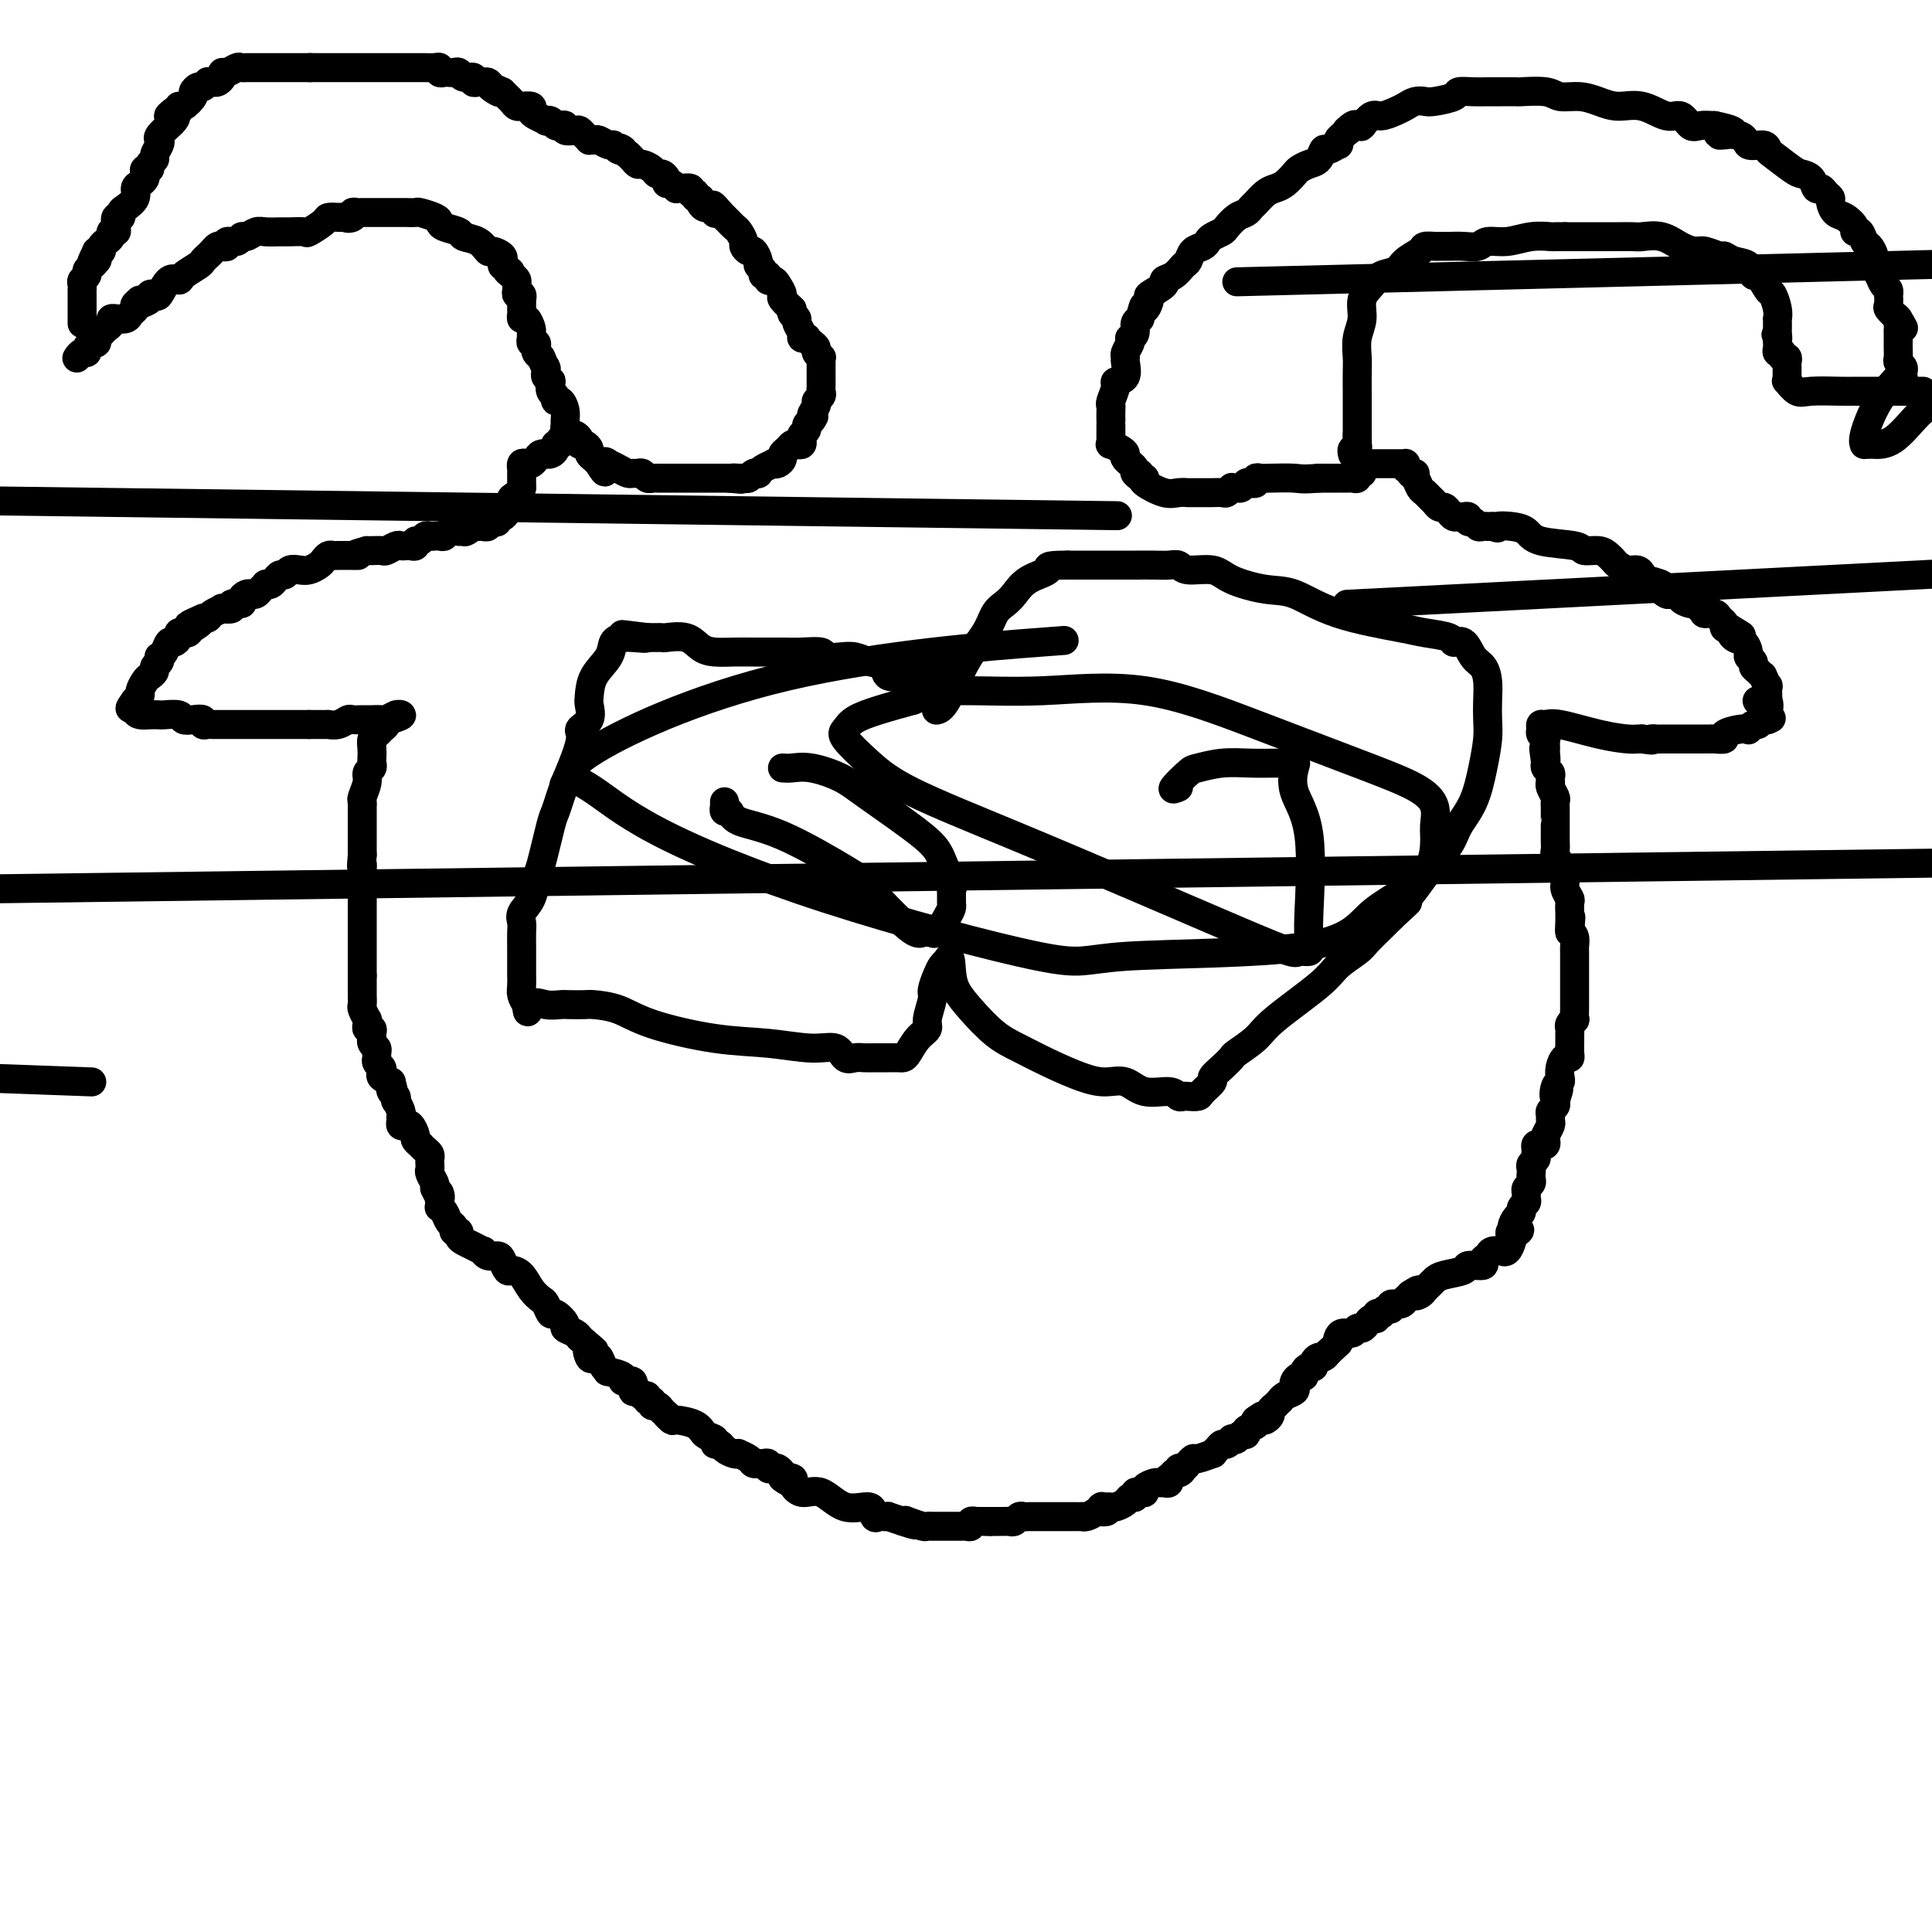 <svg viewBox='0 0 400 400' version='1.1' xmlns='http://www.w3.org/2000/svg' xmlns:xlink='http://www.w3.org/1999/xlink'><g fill='none' stroke='#000000' stroke-width='6' stroke-linecap='round' stroke-linejoin='round'><path d='M116,91c0.119,0.445 0.238,0.890 0,1c-0.238,0.110 -0.834,-0.114 -1,0c-0.166,0.114 0.096,0.566 0,1c-0.096,0.434 -0.551,0.851 -1,1c-0.449,0.149 -0.894,0.029 -1,0c-0.106,-0.029 0.127,0.031 0,0c-0.127,-0.031 -0.612,-0.153 -1,0c-0.388,0.153 -0.678,0.581 -1,1c-0.322,0.419 -0.675,0.829 -1,1c-0.325,0.171 -0.623,0.101 -1,0c-0.377,-0.101 -0.833,-0.234 -1,0c-0.167,0.234 -0.045,0.836 0,1c0.045,0.164 0.012,-0.111 0,0c-0.012,0.111 -0.003,0.607 0,1c0.003,0.393 0.001,0.683 0,1c-0.001,0.317 -0.000,0.662 0,1c0.000,0.338 0.000,0.669 0,1'/><path d='M108,101c-0.454,1.183 -1.589,1.640 -2,2c-0.411,0.360 -0.099,0.622 0,1c0.099,0.378 -0.016,0.871 0,1c0.016,0.129 0.163,-0.105 0,0c-0.163,0.105 -0.635,0.550 -1,1c-0.365,0.450 -0.624,0.904 -1,1c-0.376,0.096 -0.870,-0.167 -1,0c-0.130,0.167 0.105,0.763 0,1c-0.105,0.237 -0.549,0.116 -1,0c-0.451,-0.116 -0.908,-0.227 -1,0c-0.092,0.227 0.183,0.793 0,1c-0.183,0.207 -0.822,0.055 -1,0c-0.178,-0.055 0.106,-0.015 0,0c-0.106,0.015 -0.602,0.004 -1,0c-0.398,-0.004 -0.699,-0.002 -1,0'/><path d='M98,109c-1.932,1.465 -1.760,1.128 -2,1c-0.240,-0.128 -0.890,-0.048 -1,0c-0.110,0.048 0.321,0.065 0,0c-0.321,-0.065 -1.396,-0.213 -2,0c-0.604,0.213 -0.739,0.788 -1,1c-0.261,0.212 -0.647,0.061 -1,0c-0.353,-0.061 -0.673,-0.031 -1,0c-0.327,0.031 -0.661,0.065 -1,0c-0.339,-0.065 -0.682,-0.228 -1,0c-0.318,0.228 -0.610,0.846 -1,1c-0.390,0.154 -0.878,-0.154 -1,0c-0.122,0.154 0.123,0.772 0,1c-0.123,0.228 -0.614,0.065 -1,0c-0.386,-0.065 -0.666,-0.031 -1,0c-0.334,0.031 -0.723,0.061 -1,0c-0.277,-0.061 -0.442,-0.212 -1,0c-0.558,0.212 -1.511,0.789 -2,1c-0.489,0.211 -0.516,0.057 -1,0c-0.484,-0.057 -1.424,-0.016 -2,0c-0.576,0.016 -0.788,0.008 -1,0'/><path d='M76,114c-3.841,1.000 -2.444,0.999 -2,1c0.444,0.001 -0.066,0.003 -1,0c-0.934,-0.003 -2.291,-0.012 -3,0c-0.709,0.012 -0.770,0.045 -1,0c-0.230,-0.045 -0.628,-0.170 -1,0c-0.372,0.170 -0.719,0.633 -1,1c-0.281,0.367 -0.495,0.638 -1,1c-0.505,0.362 -1.301,0.814 -2,1c-0.699,0.186 -1.301,0.105 -2,0c-0.699,-0.105 -1.497,-0.235 -2,0c-0.503,0.235 -0.713,0.834 -1,1c-0.287,0.166 -0.650,-0.100 -1,0c-0.350,0.100 -0.685,0.565 -1,1c-0.315,0.435 -0.609,0.838 -1,1c-0.391,0.162 -0.878,0.082 -1,0c-0.122,-0.082 0.122,-0.166 0,0c-0.122,0.166 -0.612,0.583 -1,1c-0.388,0.417 -0.676,0.834 -1,1c-0.324,0.166 -0.683,0.082 -1,0c-0.317,-0.082 -0.590,-0.162 -1,0c-0.410,0.162 -0.955,0.565 -1,1c-0.045,0.435 0.410,0.900 0,1c-0.410,0.100 -1.686,-0.167 -2,0c-0.314,0.167 0.334,0.766 0,1c-0.334,0.234 -1.648,0.101 -2,0c-0.352,-0.101 0.259,-0.171 0,0c-0.259,0.171 -1.389,0.582 -2,1c-0.611,0.418 -0.703,0.843 -1,1c-0.297,0.157 -0.799,0.045 -1,0c-0.201,-0.045 -0.100,-0.022 0,0'/><path d='M42,128c-5.439,2.348 -2.036,1.217 -1,1c1.036,-0.217 -0.296,0.480 -1,1c-0.704,0.520 -0.780,0.861 -1,1c-0.220,0.139 -0.584,0.074 -1,0c-0.416,-0.074 -0.885,-0.157 -1,0c-0.115,0.157 0.123,0.554 0,1c-0.123,0.446 -0.608,0.942 -1,1c-0.392,0.058 -0.693,-0.321 -1,0c-0.307,0.321 -0.622,1.343 -1,2c-0.378,0.657 -0.818,0.949 -1,1c-0.182,0.051 -0.104,-0.141 0,0c0.104,0.141 0.235,0.614 0,1c-0.235,0.386 -0.838,0.685 -1,1c-0.162,0.315 0.115,0.648 0,1c-0.115,0.352 -0.623,0.725 -1,1c-0.377,0.275 -0.623,0.452 -1,1c-0.377,0.548 -0.885,1.466 -1,2c-0.115,0.534 0.161,0.682 0,1c-0.161,0.318 -0.760,0.805 -1,1c-0.240,0.195 -0.120,0.097 0,0'/><path d='M28,145c-2.156,2.812 -0.546,1.342 0,1c0.546,-0.342 0.028,0.445 0,1c-0.028,0.555 0.434,0.880 1,1c0.566,0.120 1.236,0.036 2,0c0.764,-0.036 1.622,-0.023 2,0c0.378,0.023 0.277,0.058 1,0c0.723,-0.058 2.270,-0.208 3,0c0.730,0.208 0.643,0.774 1,1c0.357,0.226 1.156,0.113 2,0c0.844,-0.113 1.732,-0.226 2,0c0.268,0.226 -0.083,0.793 0,1c0.083,0.207 0.600,0.056 1,0c0.400,-0.056 0.685,-0.015 1,0c0.315,0.015 0.662,0.004 1,0c0.338,-0.004 0.668,-0.001 1,0c0.332,0.001 0.667,0.000 1,0c0.333,-0.000 0.666,-0.000 1,0c0.334,0.000 0.671,0.000 1,0c0.329,-0.000 0.651,-0.000 1,0c0.349,0.000 0.726,0.000 1,0c0.274,-0.000 0.444,-0.000 1,0c0.556,0.000 1.497,0.000 2,0c0.503,-0.000 0.568,-0.000 1,0c0.432,0.000 1.233,0.000 2,0c0.767,-0.000 1.501,-0.000 2,0c0.499,0.000 0.763,0.000 1,0c0.237,-0.000 0.449,-0.000 1,0c0.551,0.000 1.443,0.000 2,0c0.557,-0.000 0.778,-0.000 1,0'/><path d='M64,150c3.372,0.000 1.301,0.001 1,0c-0.301,-0.001 1.166,-0.004 2,0c0.834,0.004 1.034,0.015 1,0c-0.034,-0.015 -0.304,-0.057 0,0c0.304,0.057 1.180,0.211 2,0c0.820,-0.211 1.583,-0.789 2,-1c0.417,-0.211 0.488,-0.057 1,0c0.512,0.057 1.465,0.015 2,0c0.535,-0.015 0.653,-0.003 1,0c0.347,0.003 0.922,-0.003 1,0c0.078,0.003 -0.343,0.015 0,0c0.343,-0.015 1.448,-0.056 2,0c0.552,0.056 0.550,0.211 1,0c0.450,-0.211 1.352,-0.788 2,-1c0.648,-0.212 1.042,-0.061 1,0c-0.042,0.061 -0.521,0.030 -1,0'/><path d='M82,148c2.606,-0.131 0.120,0.542 -1,1c-1.120,0.458 -0.875,0.703 -1,1c-0.125,0.297 -0.622,0.647 -1,1c-0.378,0.353 -0.637,0.710 -1,1c-0.363,0.290 -0.828,0.511 -1,1c-0.172,0.489 -0.050,1.244 0,2c0.050,0.756 0.029,1.514 0,2c-0.029,0.486 -0.064,0.701 0,1c0.064,0.299 0.227,0.682 0,1c-0.227,0.318 -0.846,0.573 -1,1c-0.154,0.427 0.155,1.028 0,2c-0.155,0.972 -0.774,2.316 -1,3c-0.226,0.684 -0.061,0.708 0,1c0.061,0.292 0.016,0.851 0,1c-0.016,0.149 -0.004,-0.114 0,0c0.004,0.114 0.001,0.604 0,1c-0.001,0.396 -0.000,0.698 0,1c0.000,0.302 0.000,0.606 0,1c-0.000,0.394 -0.000,0.879 0,1c0.000,0.121 0.000,-0.122 0,0c-0.000,0.122 -0.000,0.610 0,1c0.000,0.390 0.000,0.682 0,1c-0.000,0.318 -0.000,0.663 0,1c0.000,0.337 0.000,0.668 0,1c-0.000,0.332 -0.000,0.666 0,1c0.000,0.334 0.000,0.667 0,1'/><path d='M75,177c-0.309,3.792 -0.083,2.272 0,2c0.083,-0.272 0.022,0.705 0,1c-0.022,0.295 -0.006,-0.093 0,0c0.006,0.093 0.002,0.668 0,1c-0.002,0.332 -0.000,0.421 0,1c0.000,0.579 0.000,1.647 0,2c-0.000,0.353 -0.000,-0.009 0,0c0.000,0.009 0.000,0.387 0,1c-0.000,0.613 -0.000,1.460 0,2c0.000,0.540 0.000,0.775 0,1c-0.000,0.225 -0.000,0.442 0,1c0.000,0.558 0.000,1.459 0,2c-0.000,0.541 -0.000,0.722 0,1c0.000,0.278 0.000,0.653 0,1c-0.000,0.347 -0.000,0.667 0,1c0.000,0.333 0.000,0.681 0,1c-0.000,0.319 -0.000,0.610 0,1c0.000,0.390 0.000,0.878 0,1c-0.000,0.122 -0.000,-0.122 0,0c0.000,0.122 0.000,0.610 0,1c-0.000,0.390 -0.000,0.682 0,1c0.000,0.318 0.000,0.663 0,1c-0.000,0.337 -0.000,0.668 0,1c0.000,0.332 0.000,0.666 0,1'/><path d='M75,202c-0.000,3.819 -0.000,0.868 0,0c0.000,-0.868 0.000,0.349 0,1c-0.000,0.651 -0.001,0.736 0,1c0.001,0.264 0.004,0.705 0,1c-0.004,0.295 -0.015,0.442 0,1c0.015,0.558 0.057,1.525 0,2c-0.057,0.475 -0.212,0.457 0,1c0.212,0.543 0.793,1.647 1,2c0.207,0.353 0.041,-0.046 0,0c-0.041,0.046 0.041,0.538 0,1c-0.041,0.462 -0.207,0.893 0,1c0.207,0.107 0.786,-0.112 1,0c0.214,0.112 0.061,0.555 0,1c-0.061,0.445 -0.030,0.893 0,1c0.030,0.107 0.061,-0.126 0,0c-0.061,0.126 -0.213,0.611 0,1c0.213,0.389 0.793,0.682 1,1c0.207,0.318 0.042,0.663 0,1c-0.042,0.337 0.040,0.668 0,1c-0.040,0.332 -0.201,0.666 0,1c0.201,0.334 0.765,0.667 1,1c0.235,0.333 0.140,0.667 0,1c-0.140,0.333 -0.326,0.667 0,1c0.326,0.333 1.163,0.667 2,1'/><path d='M81,224c0.944,3.581 0.305,1.532 0,1c-0.305,-0.532 -0.274,0.453 0,1c0.274,0.547 0.791,0.657 1,1c0.209,0.343 0.109,0.918 0,1c-0.109,0.082 -0.226,-0.328 0,0c0.226,0.328 0.796,1.395 1,2c0.204,0.605 0.043,0.749 0,1c-0.043,0.251 0.031,0.610 0,1c-0.031,0.390 -0.167,0.811 0,1c0.167,0.189 0.637,0.146 1,0c0.363,-0.146 0.618,-0.394 1,0c0.382,0.394 0.890,1.429 1,2c0.110,0.571 -0.177,0.678 0,1c0.177,0.322 0.818,0.860 1,1c0.182,0.140 -0.095,-0.117 0,0c0.095,0.117 0.562,0.609 1,1c0.438,0.391 0.849,0.681 1,1c0.151,0.319 0.044,0.666 0,1c-0.044,0.334 -0.026,0.653 0,1c0.026,0.347 0.058,0.722 0,1c-0.058,0.278 -0.208,0.459 0,1c0.208,0.541 0.774,1.440 1,2c0.226,0.560 0.113,0.780 0,1'/><path d='M90,246c1.620,3.525 1.169,1.339 1,1c-0.169,-0.339 -0.057,1.170 0,2c0.057,0.830 0.058,0.982 0,1c-0.058,0.018 -0.174,-0.096 0,0c0.174,0.096 0.639,0.403 1,1c0.361,0.597 0.618,1.483 1,2c0.382,0.517 0.889,0.663 1,1c0.111,0.337 -0.175,0.863 0,1c0.175,0.137 0.811,-0.117 1,0c0.189,0.117 -0.069,0.605 0,1c0.069,0.395 0.465,0.698 1,1c0.535,0.302 1.208,0.602 2,1c0.792,0.398 1.704,0.893 2,1c0.296,0.107 -0.023,-0.174 0,0c0.023,0.174 0.386,0.803 1,1c0.614,0.197 1.477,-0.037 2,0c0.523,0.037 0.706,0.345 1,1c0.294,0.655 0.698,1.657 1,2c0.302,0.343 0.500,0.027 1,0c0.500,-0.027 1.300,0.235 2,1c0.700,0.765 1.299,2.031 2,3c0.701,0.969 1.502,1.639 2,2c0.498,0.361 0.692,0.411 1,1c0.308,0.589 0.730,1.716 1,2c0.270,0.284 0.387,-0.275 1,0c0.613,0.275 1.721,1.383 2,2c0.279,0.617 -0.271,0.743 0,1c0.271,0.257 1.363,0.645 2,1c0.637,0.355 0.818,0.678 1,1'/><path d='M120,277c4.643,4.046 2.749,2.163 2,2c-0.749,-0.163 -0.354,1.396 0,2c0.354,0.604 0.666,0.252 1,0c0.334,-0.252 0.690,-0.405 1,0c0.310,0.405 0.575,1.367 1,2c0.425,0.633 1.011,0.938 1,1c-0.011,0.062 -0.621,-0.119 0,0c0.621,0.119 2.471,0.539 3,1c0.529,0.461 -0.262,0.965 0,1c0.262,0.035 1.577,-0.398 2,0c0.423,0.398 -0.045,1.627 0,2c0.045,0.373 0.605,-0.111 1,0c0.395,0.111 0.627,0.818 1,1c0.373,0.182 0.888,-0.162 1,0c0.112,0.162 -0.177,0.831 0,1c0.177,0.169 0.821,-0.161 1,0c0.179,0.161 -0.106,0.813 0,1c0.106,0.187 0.602,-0.089 1,0c0.398,0.089 0.699,0.545 1,1'/><path d='M137,292c2.796,2.484 1.287,1.194 1,1c-0.287,-0.194 0.649,0.707 1,1c0.351,0.293 0.118,-0.023 1,0c0.882,0.023 2.881,0.384 4,1c1.119,0.616 1.360,1.488 2,2c0.640,0.512 1.681,0.663 2,1c0.319,0.337 -0.082,0.861 0,1c0.082,0.139 0.647,-0.107 1,0c0.353,0.107 0.494,0.567 1,1c0.506,0.433 1.378,0.838 2,1c0.622,0.162 0.994,0.082 1,0c0.006,-0.082 -0.353,-0.166 0,0c0.353,0.166 1.418,0.581 2,1c0.582,0.419 0.682,0.843 1,1c0.318,0.157 0.855,0.046 1,0c0.145,-0.046 -0.102,-0.026 0,0c0.102,0.026 0.552,0.059 1,0c0.448,-0.059 0.894,-0.209 1,0c0.106,0.209 -0.129,0.777 0,1c0.129,0.223 0.622,0.101 1,0c0.378,-0.101 0.640,-0.181 1,0c0.360,0.181 0.817,0.623 1,1c0.183,0.377 0.091,0.688 0,1'/><path d='M162,306c3.741,2.172 0.593,0.603 0,0c-0.593,-0.603 1.368,-0.241 2,0c0.632,0.241 -0.065,0.360 0,1c0.065,0.640 0.892,1.801 2,2c1.108,0.199 2.496,-0.563 4,0c1.504,0.563 3.124,2.452 5,3c1.876,0.548 4.010,-0.245 5,0c0.990,0.245 0.838,1.529 1,2c0.162,0.471 0.640,0.129 1,0c0.360,-0.129 0.602,-0.045 1,0c0.398,0.045 0.953,0.051 1,0c0.047,-0.051 -0.415,-0.157 0,0c0.415,0.157 1.708,0.579 3,1'/><path d='M187,315c4.140,1.409 1.989,0.430 1,0c-0.989,-0.430 -0.816,-0.311 0,0c0.816,0.311 2.274,0.815 3,1c0.726,0.185 0.719,0.049 1,0c0.281,-0.049 0.849,-0.013 1,0c0.151,0.013 -0.114,0.004 0,0c0.114,-0.004 0.608,-0.001 1,0c0.392,0.001 0.682,0.000 1,0c0.318,-0.000 0.662,-0.000 1,0c0.338,0.000 0.669,0.001 1,0c0.331,-0.001 0.662,-0.004 1,0c0.338,0.004 0.683,0.015 1,0c0.317,-0.015 0.606,-0.057 1,0c0.394,0.057 0.892,0.211 1,0c0.108,-0.211 -0.176,-0.789 0,-1c0.176,-0.211 0.810,-0.057 1,0c0.190,0.057 -0.064,0.015 0,0c0.064,-0.015 0.447,-0.004 1,0c0.553,0.004 1.277,0.002 2,0'/><path d='M205,315c3.040,0.000 1.641,0.001 1,0c-0.641,-0.001 -0.523,-0.004 0,0c0.523,0.004 1.449,0.015 2,0c0.551,-0.015 0.725,-0.057 1,0c0.275,0.057 0.651,0.211 1,0c0.349,-0.211 0.671,-0.789 1,-1c0.329,-0.211 0.666,-0.057 1,0c0.334,0.057 0.667,0.015 1,0c0.333,-0.015 0.667,-0.004 1,0c0.333,0.004 0.666,0.001 1,0c0.334,-0.001 0.668,-0.000 1,0c0.332,0.000 0.663,0.000 1,0c0.337,-0.000 0.682,-0.000 1,0c0.318,0.000 0.610,0.000 1,0c0.390,-0.000 0.878,-0.000 1,0c0.122,0.000 -0.121,0.000 0,0c0.121,-0.000 0.606,-0.000 1,0c0.394,0.000 0.696,0.001 1,0c0.304,-0.001 0.609,-0.003 1,0c0.391,0.003 0.868,0.011 1,0c0.132,-0.011 -0.080,-0.041 0,0c0.080,0.041 0.451,0.155 1,0c0.549,-0.155 1.274,-0.577 2,-1'/><path d='M227,313c3.631,-0.249 1.708,0.130 1,0c-0.708,-0.130 -0.200,-0.767 0,-1c0.200,-0.233 0.094,-0.062 0,0c-0.094,0.062 -0.176,0.014 0,0c0.176,-0.014 0.610,0.006 1,0c0.390,-0.006 0.735,-0.039 1,0c0.265,0.039 0.448,0.150 1,0c0.552,-0.150 1.471,-0.562 2,-1c0.529,-0.438 0.668,-0.901 1,-1c0.332,-0.099 0.858,0.167 1,0c0.142,-0.167 -0.099,-0.766 0,-1c0.099,-0.234 0.537,-0.101 1,0c0.463,0.101 0.950,0.170 1,0c0.050,-0.170 -0.337,-0.580 0,-1c0.337,-0.420 1.397,-0.848 2,-1c0.603,-0.152 0.749,-0.026 1,0c0.251,0.026 0.606,-0.048 1,0c0.394,0.048 0.827,0.219 1,0c0.173,-0.219 0.085,-0.828 0,-1c-0.085,-0.172 -0.167,0.094 0,0c0.167,-0.094 0.584,-0.547 1,-1'/><path d='M243,305c2.713,-1.172 1.497,-0.103 1,0c-0.497,0.103 -0.273,-0.761 0,-1c0.273,-0.239 0.596,0.147 1,0c0.404,-0.147 0.890,-0.828 1,-1c0.110,-0.172 -0.157,0.165 0,0c0.157,-0.165 0.739,-0.831 1,-1c0.261,-0.169 0.203,0.161 1,0c0.797,-0.161 2.451,-0.813 3,-1c0.549,-0.187 -0.007,0.090 0,0c0.007,-0.090 0.575,-0.546 1,-1c0.425,-0.454 0.705,-0.905 1,-1c0.295,-0.095 0.603,0.167 1,0c0.397,-0.167 0.881,-0.762 1,-1c0.119,-0.238 -0.128,-0.119 0,0c0.128,0.119 0.630,0.239 1,0c0.370,-0.239 0.607,-0.838 1,-1c0.393,-0.162 0.942,0.114 1,0c0.058,-0.114 -0.376,-0.618 0,-1c0.376,-0.382 1.563,-0.641 2,-1c0.437,-0.359 0.125,-0.817 0,-1c-0.125,-0.183 -0.062,-0.092 0,0'/><path d='M260,294c2.581,-1.698 0.533,-0.444 0,0c-0.533,0.444 0.450,0.076 1,0c0.550,-0.076 0.668,0.138 1,0c0.332,-0.138 0.877,-0.629 1,-1c0.123,-0.371 -0.178,-0.620 0,-1c0.178,-0.380 0.834,-0.889 1,-1c0.166,-0.111 -0.158,0.178 0,0c0.158,-0.178 0.799,-0.821 1,-1c0.201,-0.179 -0.038,0.107 0,0c0.038,-0.107 0.353,-0.607 1,-1c0.647,-0.393 1.627,-0.679 2,-1c0.373,-0.321 0.138,-0.677 0,-1c-0.138,-0.323 -0.178,-0.612 0,-1c0.178,-0.388 0.573,-0.874 1,-1c0.427,-0.126 0.884,0.107 1,0c0.116,-0.107 -0.110,-0.554 0,-1c0.110,-0.446 0.554,-0.889 1,-1c0.446,-0.111 0.893,0.111 1,0c0.107,-0.111 -0.126,-0.556 0,-1c0.126,-0.444 0.611,-0.889 1,-1c0.389,-0.111 0.683,0.111 1,0c0.317,-0.111 0.659,-0.556 1,-1'/><path d='M275,280c2.782,-2.576 2.237,-2.015 2,-2c-0.237,0.015 -0.166,-0.517 0,-1c0.166,-0.483 0.426,-0.917 1,-1c0.574,-0.083 1.463,0.184 2,0c0.537,-0.184 0.722,-0.819 1,-1c0.278,-0.181 0.648,0.091 1,0c0.352,-0.091 0.687,-0.547 1,-1c0.313,-0.453 0.605,-0.905 1,-1c0.395,-0.095 0.893,0.167 1,0c0.107,-0.167 -0.177,-0.762 0,-1c0.177,-0.238 0.816,-0.121 1,0c0.184,0.121 -0.088,0.244 0,0c0.088,-0.244 0.535,-0.854 1,-1c0.465,-0.146 0.947,0.172 1,0c0.053,-0.172 -0.323,-0.833 0,-1c0.323,-0.167 1.344,0.162 2,0c0.656,-0.162 0.946,-0.813 1,-1c0.054,-0.187 -0.127,0.089 0,0c0.127,-0.089 0.564,-0.545 1,-1'/><path d='M292,268c2.808,-1.869 1.330,-0.542 1,0c-0.330,0.542 0.490,0.300 1,0c0.510,-0.300 0.712,-0.657 1,-1c0.288,-0.343 0.663,-0.670 1,-1c0.337,-0.330 0.638,-0.662 1,-1c0.362,-0.338 0.786,-0.682 2,-1c1.214,-0.318 3.218,-0.610 4,-1c0.782,-0.390 0.341,-0.879 1,-1c0.659,-0.121 2.419,0.125 3,0c0.581,-0.125 -0.017,-0.623 0,-1c0.017,-0.377 0.648,-0.635 1,-1c0.352,-0.365 0.424,-0.836 1,-1c0.576,-0.164 1.657,-0.019 2,0c0.343,0.019 -0.052,-0.088 0,0c0.052,0.088 0.553,0.370 1,0c0.447,-0.370 0.842,-1.391 1,-2c0.158,-0.609 0.079,-0.804 0,-1'/><path d='M313,256c3.246,-2.091 0.860,-1.320 0,-1c-0.860,0.320 -0.193,0.188 0,0c0.193,-0.188 -0.088,-0.432 0,-1c0.088,-0.568 0.545,-1.462 1,-2c0.455,-0.538 0.907,-0.722 1,-1c0.093,-0.278 -0.172,-0.652 0,-1c0.172,-0.348 0.782,-0.671 1,-1c0.218,-0.329 0.044,-0.666 0,-1c-0.044,-0.334 0.041,-0.667 0,-1c-0.041,-0.333 -0.207,-0.667 0,-1c0.207,-0.333 0.786,-0.667 1,-1c0.214,-0.333 0.061,-0.667 0,-1c-0.061,-0.333 -0.030,-0.667 0,-1c0.030,-0.333 0.061,-0.666 0,-1c-0.061,-0.334 -0.213,-0.667 0,-1c0.213,-0.333 0.792,-0.664 1,-1c0.208,-0.336 0.045,-0.678 0,-1c-0.045,-0.322 0.027,-0.626 0,-1c-0.027,-0.374 -0.152,-0.820 0,-1c0.152,-0.180 0.580,-0.093 1,0c0.420,0.093 0.830,0.194 1,0c0.170,-0.194 0.098,-0.682 0,-1c-0.098,-0.318 -0.223,-0.466 0,-1c0.223,-0.534 0.796,-1.452 1,-2c0.204,-0.548 0.041,-0.724 0,-1c-0.041,-0.276 0.041,-0.651 0,-1c-0.041,-0.349 -0.203,-0.671 0,-1c0.203,-0.329 0.772,-0.665 1,-1c0.228,-0.335 0.114,-0.667 0,-1'/><path d='M322,228c1.408,-4.450 0.429,-1.576 0,-1c-0.429,0.576 -0.308,-1.146 0,-2c0.308,-0.854 0.804,-0.841 1,-1c0.196,-0.159 0.091,-0.489 0,-1c-0.091,-0.511 -0.168,-1.201 0,-2c0.168,-0.799 0.581,-1.707 1,-2c0.419,-0.293 0.844,0.027 1,0c0.156,-0.027 0.042,-0.403 0,-1c-0.042,-0.597 -0.011,-1.417 0,-2c0.011,-0.583 0.002,-0.929 0,-1c-0.002,-0.071 0.003,0.134 0,0c-0.003,-0.134 -0.015,-0.609 0,-1c0.015,-0.391 0.057,-0.700 0,-1c-0.057,-0.300 -0.211,-0.590 0,-1c0.211,-0.410 0.789,-0.941 1,-1c0.211,-0.059 0.057,0.353 0,0c-0.057,-0.353 -0.015,-1.471 0,-2c0.015,-0.529 0.004,-0.469 0,-1c-0.004,-0.531 -0.001,-1.653 0,-2c0.001,-0.347 0.000,0.081 0,0c-0.000,-0.081 -0.000,-0.669 0,-1c0.000,-0.331 0.000,-0.403 0,-1c-0.000,-0.597 -0.000,-1.718 0,-2c0.000,-0.282 0.000,0.275 0,0c-0.000,-0.275 -0.000,-1.382 0,-2c0.000,-0.618 0.001,-0.747 0,-1c-0.001,-0.253 -0.003,-0.631 0,-1c0.003,-0.369 0.011,-0.728 0,-1c-0.011,-0.272 -0.041,-0.458 0,-1c0.041,-0.542 0.155,-1.441 0,-2c-0.155,-0.559 -0.577,-0.780 -1,-1'/><path d='M325,193c0.464,-5.615 0.124,-2.153 0,-1c-0.124,1.153 -0.032,-0.005 0,-1c0.032,-0.995 0.005,-1.828 0,-2c-0.005,-0.172 0.014,0.316 0,0c-0.014,-0.316 -0.060,-1.437 0,-2c0.060,-0.563 0.226,-0.567 0,-1c-0.226,-0.433 -0.844,-1.295 -1,-2c-0.156,-0.705 0.151,-1.254 0,-2c-0.151,-0.746 -0.758,-1.690 -1,-2c-0.242,-0.310 -0.117,0.015 0,0c0.117,-0.015 0.228,-0.370 0,-1c-0.228,-0.630 -0.793,-1.536 -1,-2c-0.207,-0.464 -0.055,-0.488 0,-1c0.055,-0.512 0.015,-1.512 0,-2c-0.015,-0.488 -0.004,-0.463 0,-1c0.004,-0.537 0.001,-1.635 0,-2c-0.001,-0.365 -0.001,0.004 0,0c0.001,-0.004 0.001,-0.381 0,-1c-0.001,-0.619 -0.004,-1.479 0,-2c0.004,-0.521 0.015,-0.704 0,-1c-0.015,-0.296 -0.057,-0.705 0,-1c0.057,-0.295 0.211,-0.474 0,-1c-0.211,-0.526 -0.788,-1.398 -1,-2c-0.212,-0.602 -0.061,-0.935 0,-1c0.061,-0.065 0.030,0.137 0,0c-0.030,-0.137 -0.060,-0.614 0,-1c0.060,-0.386 0.208,-0.681 0,-1c-0.208,-0.319 -0.774,-0.663 -1,-1c-0.226,-0.337 -0.113,-0.669 0,-1'/><path d='M320,158c-0.773,-5.588 -0.206,-2.057 0,-1c0.206,1.057 0.051,-0.361 0,-1c-0.051,-0.639 0.000,-0.500 0,-1c-0.000,-0.500 -0.053,-1.641 0,-2c0.053,-0.359 0.213,0.062 0,0c-0.213,-0.062 -0.798,-0.607 -1,-1c-0.202,-0.393 -0.019,-0.635 0,-1c0.019,-0.365 -0.125,-0.854 0,-1c0.125,-0.146 0.520,0.052 1,0c0.480,-0.052 1.047,-0.354 3,0c1.953,0.354 5.294,1.363 8,2c2.706,0.637 4.777,0.903 6,1c1.223,0.097 1.599,0.026 2,0c0.401,-0.026 0.829,-0.007 1,0c0.171,0.007 0.086,0.004 0,0'/><path d='M340,153c3.035,0.464 2.121,0.124 2,0c-0.121,-0.124 0.550,-0.033 1,0c0.450,0.033 0.679,0.009 1,0c0.321,-0.009 0.733,-0.002 1,0c0.267,0.002 0.390,0.001 1,0c0.610,-0.001 1.707,-0.000 2,0c0.293,0.000 -0.220,0.000 0,0c0.220,-0.000 1.171,-0.000 2,0c0.829,0.000 1.537,0.001 2,0c0.463,-0.001 0.682,-0.003 1,0c0.318,0.003 0.735,0.011 1,0c0.265,-0.011 0.376,-0.042 1,0c0.624,0.042 1.760,0.156 2,0c0.240,-0.156 -0.416,-0.582 0,-1c0.416,-0.418 1.904,-0.829 3,-1c1.096,-0.171 1.799,-0.102 2,0c0.201,0.102 -0.101,0.237 0,0c0.101,-0.237 0.604,-0.847 1,-1c0.396,-0.153 0.683,0.151 1,0c0.317,-0.151 0.662,-0.757 1,-1c0.338,-0.243 0.669,-0.121 1,0'/><path d='M366,149c1.401,-0.607 0.403,-0.124 0,0c-0.403,0.124 -0.211,-0.111 0,-1c0.211,-0.889 0.441,-2.432 0,-3c-0.441,-0.568 -1.555,-0.162 -2,0c-0.445,0.162 -0.223,0.081 0,0'/><path d='M293,98c-0.512,-0.059 -1.024,-0.118 -1,0c0.024,0.118 0.584,0.413 1,1c0.416,0.587 0.689,1.468 1,2c0.311,0.532 0.661,0.716 1,1c0.339,0.284 0.668,0.667 1,1c0.332,0.333 0.666,0.615 1,1c0.334,0.385 0.667,0.874 1,1c0.333,0.126 0.666,-0.109 1,0c0.334,0.109 0.668,0.564 1,1c0.332,0.436 0.663,0.853 1,1c0.337,0.147 0.682,0.024 1,0c0.318,-0.024 0.610,0.050 1,0c0.390,-0.050 0.878,-0.224 1,0c0.122,0.224 -0.121,0.845 0,1c0.121,0.155 0.606,-0.154 1,0c0.394,0.154 0.697,0.773 1,1c0.303,0.227 0.607,0.061 1,0c0.393,-0.061 0.875,-0.016 1,0c0.125,0.016 -0.107,0.005 0,0c0.107,-0.005 0.554,-0.002 1,0'/><path d='M309,109c1.790,0.627 0.764,0.195 1,0c0.236,-0.195 1.735,-0.153 3,0c1.265,0.153 2.296,0.419 3,1c0.704,0.581 1.081,1.479 3,2c1.919,0.521 5.379,0.664 7,1c1.621,0.336 1.403,0.863 2,1c0.597,0.137 2.008,-0.117 3,0c0.992,0.117 1.565,0.605 2,1c0.435,0.395 0.733,0.697 1,1c0.267,0.303 0.503,0.606 1,1c0.497,0.394 1.255,0.879 2,1c0.745,0.121 1.477,-0.123 2,0c0.523,0.123 0.837,0.611 1,1c0.163,0.389 0.175,0.679 1,1c0.825,0.321 2.464,0.674 3,1c0.536,0.326 -0.030,0.626 0,1c0.030,0.374 0.656,0.822 1,1c0.344,0.178 0.407,0.085 1,0c0.593,-0.085 1.717,-0.164 2,0c0.283,0.164 -0.274,0.569 0,1c0.274,0.431 1.380,0.886 2,1c0.620,0.114 0.753,-0.113 1,0c0.247,0.113 0.609,0.565 1,1c0.391,0.435 0.811,0.852 1,1c0.189,0.148 0.146,0.028 0,0c-0.146,-0.028 -0.394,0.035 0,0c0.394,-0.035 1.429,-0.167 2,0c0.571,0.167 0.679,0.632 1,1c0.321,0.368 0.856,0.637 1,1c0.144,0.363 -0.102,0.818 0,1c0.102,0.182 0.551,0.091 1,0'/><path d='M358,130c4.431,2.649 2.009,1.273 1,1c-1.009,-0.273 -0.606,0.557 0,1c0.606,0.443 1.416,0.500 2,1c0.584,0.500 0.944,1.443 1,2c0.056,0.557 -0.191,0.728 0,1c0.191,0.272 0.821,0.645 1,1c0.179,0.355 -0.092,0.692 0,1c0.092,0.308 0.546,0.588 1,1c0.454,0.412 0.906,0.955 1,1c0.094,0.045 -0.171,-0.408 0,0c0.171,0.408 0.778,1.676 1,2c0.222,0.324 0.060,-0.297 0,0c-0.060,0.297 -0.017,1.514 0,2c0.017,0.486 0.009,0.243 0,0'/><path d='M16,74c-0.081,0.119 -0.163,0.238 0,0c0.163,-0.238 0.569,-0.833 1,-1c0.431,-0.167 0.886,0.095 1,0c0.114,-0.095 -0.114,-0.546 0,-1c0.114,-0.454 0.569,-0.909 1,-1c0.431,-0.091 0.836,0.183 1,0c0.164,-0.183 0.086,-0.822 0,-1c-0.086,-0.178 -0.182,0.106 0,0c0.182,-0.106 0.641,-0.603 1,-1c0.359,-0.397 0.616,-0.695 1,-1c0.384,-0.305 0.894,-0.617 1,-1c0.106,-0.383 -0.193,-0.838 0,-1c0.193,-0.162 0.879,-0.032 1,0c0.121,0.032 -0.321,-0.033 0,0c0.321,0.033 1.406,0.163 2,0c0.594,-0.163 0.698,-0.621 1,-1c0.302,-0.379 0.800,-0.680 1,-1c0.200,-0.320 0.100,-0.660 0,-1'/><path d='M28,63c1.829,-1.714 0.402,-0.499 0,0c-0.402,0.499 0.220,0.280 1,0c0.780,-0.280 1.717,-0.622 2,-1c0.283,-0.378 -0.089,-0.790 0,-1c0.089,-0.210 0.638,-0.216 1,0c0.362,0.216 0.538,0.654 1,0c0.462,-0.654 1.209,-2.399 2,-3c0.791,-0.601 1.627,-0.059 2,0c0.373,0.059 0.285,-0.365 1,-1c0.715,-0.635 2.233,-1.480 3,-2c0.767,-0.520 0.782,-0.714 1,-1c0.218,-0.286 0.637,-0.664 1,-1c0.363,-0.336 0.670,-0.630 1,-1c0.330,-0.370 0.684,-0.816 1,-1c0.316,-0.184 0.596,-0.106 1,0c0.404,0.106 0.934,0.240 1,0c0.066,-0.240 -0.330,-0.853 0,-1c0.330,-0.147 1.386,0.171 2,0c0.614,-0.171 0.788,-0.830 1,-1c0.212,-0.170 0.464,0.151 1,0c0.536,-0.151 1.356,-0.773 2,-1c0.644,-0.227 1.112,-0.059 2,0c0.888,0.059 2.196,0.009 3,0c0.804,-0.009 1.103,0.022 2,0c0.897,-0.022 2.391,-0.097 3,0c0.609,0.097 0.335,0.366 1,0c0.665,-0.366 2.271,-1.366 3,-2c0.729,-0.634 0.581,-0.901 1,-1c0.419,-0.099 1.405,-0.028 2,0c0.595,0.028 0.797,0.014 1,0'/><path d='M71,45c4.185,-0.944 1.646,-0.306 1,0c-0.646,0.306 0.600,0.278 1,0c0.400,-0.278 -0.048,-0.807 0,-1c0.048,-0.193 0.590,-0.052 1,0c0.410,0.052 0.686,0.014 1,0c0.314,-0.014 0.665,-0.004 1,0c0.335,0.004 0.653,0.001 1,0c0.347,-0.001 0.723,-0.000 1,0c0.277,0.000 0.454,0.000 1,0c0.546,-0.000 1.460,0.000 2,0c0.540,-0.000 0.706,-0.001 1,0c0.294,0.001 0.716,0.003 1,0c0.284,-0.003 0.430,-0.012 1,0c0.570,0.012 1.565,0.045 2,0c0.435,-0.045 0.310,-0.167 1,0c0.690,0.167 2.197,0.622 3,1c0.803,0.378 0.904,0.677 1,1c0.096,0.323 0.187,0.669 1,1c0.813,0.331 2.349,0.648 3,1c0.651,0.352 0.417,0.738 1,1c0.583,0.262 1.985,0.400 3,1c1.015,0.600 1.645,1.663 2,2c0.355,0.337 0.435,-0.050 1,0c0.565,0.050 1.615,0.539 2,1c0.385,0.461 0.104,0.893 0,1c-0.104,0.107 -0.030,-0.112 0,0c0.030,0.112 0.015,0.556 0,1'/><path d='M104,55c2.812,1.880 1.342,1.081 1,1c-0.342,-0.081 0.443,0.557 1,1c0.557,0.443 0.885,0.692 1,1c0.115,0.308 0.017,0.675 0,1c-0.017,0.325 0.048,0.608 0,1c-0.048,0.392 -0.209,0.893 0,1c0.209,0.107 0.788,-0.178 1,0c0.212,0.178 0.057,0.821 0,1c-0.057,0.179 -0.016,-0.105 0,0c0.016,0.105 0.007,0.601 0,1c-0.007,0.399 -0.012,0.702 0,1c0.012,0.298 0.042,0.591 0,1c-0.042,0.409 -0.154,0.935 0,1c0.154,0.065 0.576,-0.333 1,0c0.424,0.333 0.849,1.395 1,2c0.151,0.605 0.026,0.754 0,1c-0.026,0.246 0.045,0.591 0,1c-0.045,0.409 -0.205,0.883 0,1c0.205,0.117 0.777,-0.123 1,0c0.223,0.123 0.099,0.610 0,1c-0.099,0.390 -0.171,0.683 0,1c0.171,0.317 0.586,0.659 1,1'/><path d='M112,74c1.460,3.343 1.109,2.200 1,2c-0.109,-0.200 0.022,0.542 0,1c-0.022,0.458 -0.198,0.633 0,1c0.198,0.367 0.770,0.926 1,1c0.230,0.074 0.117,-0.335 0,0c-0.117,0.335 -0.238,1.416 0,2c0.238,0.584 0.834,0.671 1,1c0.166,0.329 -0.099,0.900 0,1c0.099,0.100 0.562,-0.272 1,0c0.438,0.272 0.853,1.187 1,2c0.147,0.813 0.028,1.524 0,2c-0.028,0.476 0.035,0.719 0,1c-0.035,0.281 -0.168,0.601 0,1c0.168,0.399 0.636,0.877 1,1c0.364,0.123 0.623,-0.108 1,0c0.377,0.108 0.871,0.554 1,1c0.129,0.446 -0.106,0.893 0,1c0.106,0.107 0.553,-0.126 1,0c0.447,0.126 0.893,0.611 1,1c0.107,0.389 -0.125,0.682 0,1c0.125,0.318 0.607,0.662 1,1c0.393,0.338 0.696,0.669 1,1'/><path d='M124,96c2.016,3.400 1.055,0.901 1,0c-0.055,-0.901 0.797,-0.203 1,0c0.203,0.203 -0.244,-0.089 0,0c0.244,0.089 1.179,0.559 2,1c0.821,0.441 1.529,0.854 2,1c0.471,0.146 0.705,0.025 1,0c0.295,-0.025 0.653,0.046 1,0c0.347,-0.046 0.684,-0.208 1,0c0.316,0.208 0.609,0.788 1,1c0.391,0.212 0.878,0.057 1,0c0.122,-0.057 -0.122,-0.015 0,0c0.122,0.015 0.610,0.004 1,0c0.390,-0.004 0.681,-0.001 1,0c0.319,0.001 0.667,0.000 1,0c0.333,-0.000 0.653,-0.000 1,0c0.347,0.000 0.723,0.000 1,0c0.277,-0.000 0.454,-0.000 1,0c0.546,0.000 1.460,0.000 2,0c0.540,-0.000 0.707,-0.000 1,0c0.293,0.000 0.711,0.000 1,0c0.289,-0.000 0.449,-0.000 1,0c0.551,0.000 1.495,0.000 2,0c0.505,-0.000 0.573,-0.000 1,0c0.427,0.000 1.214,0.000 2,0'/><path d='M151,99c4.355,0.463 1.744,0.120 1,0c-0.744,-0.120 0.379,-0.018 1,0c0.621,0.018 0.740,-0.047 1,0c0.260,0.047 0.660,0.206 1,0c0.340,-0.206 0.621,-0.777 1,-1c0.379,-0.223 0.857,-0.098 1,0c0.143,0.098 -0.050,0.171 0,0c0.050,-0.171 0.343,-0.585 1,-1c0.657,-0.415 1.678,-0.832 2,-1c0.322,-0.168 -0.054,-0.086 0,0c0.054,0.086 0.539,0.177 1,0c0.461,-0.177 0.897,-0.622 1,-1c0.103,-0.378 -0.126,-0.689 0,-1c0.126,-0.311 0.609,-0.622 1,-1c0.391,-0.378 0.692,-0.822 1,-1c0.308,-0.178 0.622,-0.089 1,0c0.378,0.089 0.818,0.179 1,0c0.182,-0.179 0.104,-0.625 0,-1c-0.104,-0.375 -0.234,-0.678 0,-1c0.234,-0.322 0.832,-0.664 1,-1c0.168,-0.336 -0.095,-0.668 0,-1c0.095,-0.332 0.547,-0.666 1,-1'/><path d='M168,87c1.173,-1.510 0.104,-0.786 0,-1c-0.104,-0.214 0.757,-1.366 1,-2c0.243,-0.634 -0.131,-0.749 0,-1c0.131,-0.251 0.767,-0.639 1,-1c0.233,-0.361 0.062,-0.696 0,-1c-0.062,-0.304 -0.017,-0.578 0,-1c0.017,-0.422 0.004,-0.993 0,-1c-0.004,-0.007 -0.000,0.549 0,0c0.000,-0.549 -0.004,-2.203 0,-3c0.004,-0.797 0.016,-0.739 0,-1c-0.016,-0.261 -0.059,-0.843 0,-1c0.059,-0.157 0.222,0.112 0,0c-0.222,-0.112 -0.829,-0.605 -1,-1c-0.171,-0.395 0.094,-0.694 0,-1c-0.094,-0.306 -0.546,-0.620 -1,-1c-0.454,-0.380 -0.910,-0.827 -1,-1c-0.090,-0.173 0.187,-0.074 0,0c-0.187,0.074 -0.837,0.122 -1,0c-0.163,-0.122 0.163,-0.414 0,-1c-0.163,-0.586 -0.813,-1.465 -1,-2c-0.187,-0.535 0.089,-0.724 0,-1c-0.089,-0.276 -0.545,-0.638 -1,-1'/><path d='M164,65c-0.803,-1.816 0.188,-0.855 0,-1c-0.188,-0.145 -1.557,-1.397 -2,-2c-0.443,-0.603 0.040,-0.558 0,-1c-0.040,-0.442 -0.603,-1.372 -1,-2c-0.397,-0.628 -0.627,-0.956 -1,-1c-0.373,-0.044 -0.889,0.195 -1,0c-0.111,-0.195 0.181,-0.824 0,-1c-0.181,-0.176 -0.836,0.103 -1,0c-0.164,-0.103 0.164,-0.587 0,-1c-0.164,-0.413 -0.818,-0.755 -1,-1c-0.182,-0.245 0.110,-0.393 0,-1c-0.110,-0.607 -0.621,-1.672 -1,-2c-0.379,-0.328 -0.626,0.081 -1,0c-0.374,-0.081 -0.874,-0.652 -1,-1c-0.126,-0.348 0.121,-0.474 0,-1c-0.121,-0.526 -0.611,-1.451 -1,-2c-0.389,-0.549 -0.679,-0.722 -1,-1c-0.321,-0.278 -0.674,-0.662 -1,-1c-0.326,-0.338 -0.626,-0.629 -1,-1c-0.374,-0.371 -0.821,-0.820 -1,-1c-0.179,-0.180 -0.089,-0.090 0,0'/><path d='M149,44c-2.498,-3.185 -1.243,-0.647 -1,0c0.243,0.647 -0.528,-0.596 -1,-1c-0.472,-0.404 -0.647,0.031 -1,0c-0.353,-0.031 -0.883,-0.529 -1,-1c-0.117,-0.471 0.181,-0.915 0,-1c-0.181,-0.085 -0.840,0.187 -1,0c-0.160,-0.187 0.177,-0.835 0,-1c-0.177,-0.165 -0.870,0.153 -1,0c-0.130,-0.153 0.302,-0.777 0,-1c-0.302,-0.223 -1.339,-0.045 -2,0c-0.661,0.045 -0.947,-0.043 -1,0c-0.053,0.043 0.126,0.218 0,0c-0.126,-0.218 -0.559,-0.828 -1,-1c-0.441,-0.172 -0.891,0.095 -1,0c-0.109,-0.095 0.122,-0.551 0,-1c-0.122,-0.449 -0.596,-0.890 -1,-1c-0.404,-0.110 -0.738,0.111 -1,0c-0.262,-0.111 -0.451,-0.555 -1,-1c-0.549,-0.445 -1.456,-0.893 -2,-1c-0.544,-0.107 -0.723,0.125 -1,0c-0.277,-0.125 -0.650,-0.607 -1,-1c-0.350,-0.393 -0.675,-0.696 -1,-1'/><path d='M130,32c-3.119,-2.100 -1.417,-1.351 -1,-1c0.417,0.351 -0.451,0.304 -1,0c-0.549,-0.304 -0.778,-0.866 -1,-1c-0.222,-0.134 -0.437,0.161 -1,0c-0.563,-0.161 -1.474,-0.778 -2,-1c-0.526,-0.222 -0.666,-0.049 -1,0c-0.334,0.049 -0.862,-0.026 -1,0c-0.138,0.026 0.113,0.151 0,0c-0.113,-0.151 -0.590,-0.580 -1,-1c-0.410,-0.420 -0.754,-0.831 -1,-1c-0.246,-0.169 -0.395,-0.097 -1,0c-0.605,0.097 -1.667,0.218 -2,0c-0.333,-0.218 0.064,-0.777 0,-1c-0.064,-0.223 -0.590,-0.112 -1,0c-0.410,0.112 -0.705,0.223 -1,0c-0.295,-0.223 -0.591,-0.780 -1,-1c-0.409,-0.220 -0.931,-0.101 -1,0c-0.069,0.101 0.313,0.185 0,0c-0.313,-0.185 -1.323,-0.638 -2,-1c-0.677,-0.362 -1.022,-0.632 -1,-1c0.022,-0.368 0.409,-0.834 0,-1c-0.409,-0.166 -1.615,-0.033 -2,0c-0.385,0.033 0.052,-0.032 0,0c-0.052,0.032 -0.591,0.163 -1,0c-0.409,-0.163 -0.687,-0.621 -1,-1c-0.313,-0.379 -0.661,-0.680 -1,-1c-0.339,-0.320 -0.670,-0.660 -1,-1'/><path d='M104,19c-4.201,-1.967 -1.703,-0.384 -1,0c0.703,0.384 -0.390,-0.432 -1,-1c-0.610,-0.568 -0.736,-0.888 -1,-1c-0.264,-0.112 -0.666,-0.015 -1,0c-0.334,0.015 -0.600,-0.052 -1,0c-0.400,0.052 -0.933,0.224 -1,0c-0.067,-0.224 0.333,-0.845 0,-1c-0.333,-0.155 -1.398,0.154 -2,0c-0.602,-0.154 -0.740,-0.772 -1,-1c-0.260,-0.228 -0.644,-0.065 -1,0c-0.356,0.065 -0.686,0.031 -1,0c-0.314,-0.031 -0.612,-0.061 -1,0c-0.388,0.061 -0.865,0.212 -1,0c-0.135,-0.212 0.071,-0.789 0,-1c-0.071,-0.211 -0.419,-0.057 -1,0c-0.581,0.057 -1.396,0.015 -2,0c-0.604,-0.015 -0.998,-0.004 -2,0c-1.002,0.004 -2.611,0.001 -4,0c-1.389,-0.001 -2.557,-0.000 -4,0c-1.443,0.000 -3.160,0.000 -5,0c-1.840,-0.000 -3.802,-0.000 -5,0c-1.198,0.000 -1.630,0.000 -2,0c-0.370,-0.000 -0.677,-0.000 -1,0c-0.323,0.000 -0.661,0.000 -1,0'/><path d='M64,14c-3.684,-0.000 -0.894,-0.000 0,0c0.894,0.000 -0.107,0.000 -1,0c-0.893,-0.000 -1.678,-0.000 -3,0c-1.322,0.000 -3.181,0.000 -4,0c-0.819,-0.000 -0.597,-0.000 -1,0c-0.403,0.000 -1.432,0.000 -2,0c-0.568,-0.000 -0.676,-0.001 -1,0c-0.324,0.001 -0.864,0.004 -1,0c-0.136,-0.004 0.131,-0.016 0,0c-0.131,0.016 -0.661,0.060 -1,0c-0.339,-0.060 -0.486,-0.222 -1,0c-0.514,0.222 -1.394,0.830 -2,1c-0.606,0.170 -0.937,-0.098 -1,0c-0.063,0.098 0.142,0.561 0,1c-0.142,0.439 -0.629,0.854 -1,1c-0.371,0.146 -0.624,0.024 -1,0c-0.376,-0.024 -0.876,0.049 -1,0c-0.124,-0.049 0.126,-0.222 0,0c-0.126,0.222 -0.629,0.838 -1,1c-0.371,0.162 -0.611,-0.129 -1,0c-0.389,0.129 -0.927,0.679 -1,1c-0.073,0.321 0.317,0.412 0,1c-0.317,0.588 -1.343,1.673 -2,2c-0.657,0.327 -0.946,-0.104 -1,0c-0.054,0.104 0.127,0.744 0,1c-0.127,0.256 -0.564,0.128 -1,0'/><path d='M36,23c-2.184,1.576 -0.645,1.018 0,1c0.645,-0.018 0.397,0.506 0,1c-0.397,0.494 -0.942,0.957 -1,1c-0.058,0.043 0.373,-0.336 0,0c-0.373,0.336 -1.549,1.385 -2,2c-0.451,0.615 -0.177,0.794 0,1c0.177,0.206 0.259,0.437 0,1c-0.259,0.563 -0.858,1.456 -1,2c-0.142,0.544 0.172,0.737 0,1c-0.172,0.263 -0.830,0.595 -1,1c-0.170,0.405 0.148,0.882 0,1c-0.148,0.118 -0.762,-0.124 -1,0c-0.238,0.124 -0.101,0.613 0,1c0.101,0.387 0.164,0.671 0,1c-0.164,0.329 -0.556,0.704 -1,1c-0.444,0.296 -0.941,0.514 -1,1c-0.059,0.486 0.320,1.239 0,2c-0.320,0.761 -1.340,1.531 -2,2c-0.660,0.469 -0.960,0.637 -1,1c-0.040,0.363 0.182,0.919 0,1c-0.182,0.081 -0.766,-0.315 -1,0c-0.234,0.315 -0.118,1.341 0,2c0.118,0.659 0.238,0.950 0,1c-0.238,0.050 -0.834,-0.141 -1,0c-0.166,0.141 0.096,0.612 0,1c-0.096,0.388 -0.552,0.692 -1,1c-0.448,0.308 -0.890,0.622 -1,1c-0.110,0.378 0.111,0.822 0,1c-0.111,0.178 -0.556,0.089 -1,0'/><path d='M20,52c-2.432,4.891 -0.512,2.620 0,2c0.512,-0.620 -0.385,0.411 -1,1c-0.615,0.589 -0.949,0.735 -1,1c-0.051,0.265 0.183,0.649 0,1c-0.183,0.351 -0.781,0.671 -1,1c-0.219,0.329 -0.059,0.668 0,1c0.059,0.332 0.016,0.656 0,1c-0.016,0.344 -0.004,0.709 0,1c0.004,0.291 0.001,0.509 0,1c-0.001,0.491 -0.000,1.255 0,2c0.000,0.745 0.000,1.470 0,2c-0.000,0.530 -0.000,0.866 0,1c0.000,0.134 0.000,0.067 0,0'/><path d='M291,97c-0.016,-0.423 -0.032,-0.845 0,-1c0.032,-0.155 0.111,-0.041 0,0c-0.111,0.041 -0.411,0.011 -1,0c-0.589,-0.011 -1.467,-0.003 -2,0c-0.533,0.003 -0.720,0.000 -1,0c-0.280,-0.000 -0.654,0.003 -1,0c-0.346,-0.003 -0.666,-0.011 -1,0c-0.334,0.011 -0.682,0.040 -1,0c-0.318,-0.040 -0.606,-0.151 -1,0c-0.394,0.151 -0.893,0.562 -1,1c-0.107,0.438 0.179,0.902 0,1c-0.179,0.098 -0.822,-0.170 -1,0c-0.178,0.170 0.109,0.778 0,1c-0.109,0.222 -0.615,0.060 -1,0c-0.385,-0.060 -0.650,-0.016 -1,0c-0.350,0.016 -0.787,0.004 -1,0c-0.213,-0.004 -0.204,-0.001 -1,0c-0.796,0.001 -2.398,0.001 -4,0'/><path d='M273,99c-3.642,0.311 -3.745,0.087 -5,0c-1.255,-0.087 -3.660,-0.037 -5,0c-1.340,0.037 -1.616,0.061 -2,0c-0.384,-0.061 -0.876,-0.209 -1,0c-0.124,0.209 0.122,0.774 0,1c-0.122,0.226 -0.611,0.113 -1,0c-0.389,-0.113 -0.678,-0.228 -1,0c-0.322,0.228 -0.678,0.797 -1,1c-0.322,0.203 -0.610,0.040 -1,0c-0.390,-0.040 -0.883,0.042 -1,0c-0.117,-0.042 0.142,-0.207 0,0c-0.142,0.207 -0.686,0.788 -1,1c-0.314,0.212 -0.397,0.057 -1,0c-0.603,-0.057 -1.725,-0.015 -2,0c-0.275,0.015 0.296,0.004 0,0c-0.296,-0.004 -1.458,-0.002 -2,0c-0.542,0.002 -0.464,0.002 -1,0c-0.536,-0.002 -1.685,-0.007 -2,0c-0.315,0.007 0.206,0.027 0,0c-0.206,-0.027 -1.138,-0.100 -2,0c-0.862,0.100 -1.655,0.373 -3,0c-1.345,-0.373 -3.241,-1.392 -4,-2c-0.759,-0.608 -0.379,-0.804 0,-1'/><path d='M237,99c-2.787,-0.699 -1.254,-0.947 -1,-1c0.254,-0.053 -0.771,0.088 -1,0c-0.229,-0.088 0.337,-0.406 0,-1c-0.337,-0.594 -1.579,-1.465 -2,-2c-0.421,-0.535 -0.022,-0.735 0,-1c0.022,-0.265 -0.334,-0.595 -1,-1c-0.666,-0.405 -1.643,-0.885 -2,-1c-0.357,-0.115 -0.096,0.137 0,0c0.096,-0.137 0.026,-0.662 0,-1c-0.026,-0.338 -0.007,-0.490 0,-1c0.007,-0.510 0.002,-1.380 0,-2c-0.002,-0.620 -0.002,-0.990 0,-1c0.002,-0.010 0.005,0.341 0,0c-0.005,-0.341 -0.017,-1.373 0,-2c0.017,-0.627 0.065,-0.848 0,-1c-0.065,-0.152 -0.242,-0.233 0,-1c0.242,-0.767 0.902,-2.219 1,-3c0.098,-0.781 -0.367,-0.891 0,-1c0.367,-0.109 1.566,-0.218 2,-1c0.434,-0.782 0.102,-2.238 0,-3c-0.102,-0.762 0.024,-0.831 0,-1c-0.024,-0.169 -0.199,-0.440 0,-1c0.199,-0.560 0.770,-1.411 1,-2c0.230,-0.589 0.117,-0.918 0,-1c-0.117,-0.082 -0.237,0.081 0,0c0.237,-0.081 0.833,-0.406 1,-1c0.167,-0.594 -0.095,-1.455 0,-2c0.095,-0.545 0.548,-0.772 1,-1'/><path d='M236,66c1.080,-4.362 0.782,-2.268 1,-2c0.218,0.268 0.954,-1.289 1,-2c0.046,-0.711 -0.598,-0.576 0,-1c0.598,-0.424 2.436,-1.408 3,-2c0.564,-0.592 -0.148,-0.792 0,-1c0.148,-0.208 1.157,-0.423 2,-1c0.843,-0.577 1.522,-1.517 2,-2c0.478,-0.483 0.757,-0.511 1,-1c0.243,-0.489 0.450,-1.441 1,-2c0.550,-0.559 1.442,-0.726 2,-1c0.558,-0.274 0.782,-0.655 1,-1c0.218,-0.345 0.429,-0.656 1,-1c0.571,-0.344 1.501,-0.722 2,-1c0.499,-0.278 0.567,-0.455 1,-1c0.433,-0.545 1.232,-1.459 2,-2c0.768,-0.541 1.504,-0.708 2,-1c0.496,-0.292 0.751,-0.707 1,-1c0.249,-0.293 0.490,-0.464 1,-1c0.510,-0.536 1.288,-1.439 2,-2c0.712,-0.561 1.359,-0.781 2,-1c0.641,-0.219 1.274,-0.439 2,-1c0.726,-0.561 1.543,-1.465 2,-2c0.457,-0.535 0.555,-0.703 1,-1c0.445,-0.297 1.237,-0.725 2,-1c0.763,-0.275 1.497,-0.399 2,-1c0.503,-0.601 0.775,-1.681 1,-2c0.225,-0.319 0.403,0.122 1,0c0.597,-0.122 1.614,-0.806 2,-1c0.386,-0.194 0.142,0.102 0,0c-0.142,-0.102 -0.184,-0.600 0,-1c0.184,-0.400 0.592,-0.700 1,-1'/><path d='M278,28c4.974,-3.879 1.907,-1.576 1,-1c-0.907,0.576 0.344,-0.576 1,-1c0.656,-0.424 0.718,-0.121 1,0c0.282,0.121 0.784,0.062 1,0c0.216,-0.062 0.144,-0.125 0,0c-0.144,0.125 -0.362,0.437 0,0c0.362,-0.437 1.304,-1.623 2,-2c0.696,-0.377 1.146,0.057 2,0c0.854,-0.057 2.113,-0.603 3,-1c0.887,-0.397 1.401,-0.645 2,-1c0.599,-0.355 1.282,-0.817 2,-1c0.718,-0.183 1.469,-0.088 2,0c0.531,0.088 0.841,0.167 2,0c1.159,-0.167 3.166,-0.581 4,-1c0.834,-0.419 0.494,-0.844 1,-1c0.506,-0.156 1.858,-0.041 3,0c1.142,0.041 2.074,0.010 3,0c0.926,-0.010 1.846,0.001 3,0c1.154,-0.001 2.542,-0.015 3,0c0.458,0.015 -0.012,0.059 1,0c1.012,-0.059 3.508,-0.222 5,0c1.492,0.222 1.980,0.828 3,1c1.020,0.172 2.573,-0.089 4,0c1.427,0.089 2.728,0.530 4,1c1.272,0.470 2.515,0.971 4,1c1.485,0.029 3.212,-0.413 5,0c1.788,0.413 3.637,1.680 5,2c1.363,0.320 2.242,-0.306 3,0c0.758,0.306 1.396,1.544 2,2c0.604,0.456 1.172,0.130 2,0c0.828,-0.130 1.914,-0.065 3,0'/><path d='M355,26c7.739,1.570 2.088,1.993 1,2c-1.088,0.007 2.388,-0.404 4,0c1.612,0.404 1.360,1.621 2,2c0.640,0.379 2.174,-0.081 3,0c0.826,0.081 0.946,0.703 1,1c0.054,0.297 0.042,0.269 1,1c0.958,0.731 2.887,2.219 4,3c1.113,0.781 1.411,0.853 2,1c0.589,0.147 1.468,0.368 2,1c0.532,0.632 0.716,1.674 1,2c0.284,0.326 0.667,-0.063 1,0c0.333,0.063 0.617,0.579 1,1c0.383,0.421 0.867,0.746 1,1c0.133,0.254 -0.084,0.436 0,1c0.084,0.564 0.470,1.508 1,2c0.530,0.492 1.203,0.531 2,1c0.797,0.469 1.719,1.368 2,2c0.281,0.632 -0.078,0.998 0,1c0.078,0.002 0.595,-0.361 1,0c0.405,0.361 0.700,1.447 1,2c0.300,0.553 0.605,0.572 1,1c0.395,0.428 0.880,1.266 1,2c0.120,0.734 -0.126,1.364 0,2c0.126,0.636 0.622,1.279 1,2c0.378,0.721 0.638,1.521 1,2c0.362,0.479 0.828,0.638 1,1c0.172,0.362 0.052,0.926 0,1c-0.052,0.074 -0.034,-0.341 0,0c0.034,0.341 0.086,1.438 0,2c-0.086,0.562 -0.310,0.589 0,1c0.310,0.411 1.155,1.205 2,2'/><path d='M393,66c2.166,3.820 0.580,0.870 0,0c-0.580,-0.870 -0.156,0.340 0,1c0.156,0.660 0.042,0.768 0,1c-0.042,0.232 -0.011,0.586 0,1c0.011,0.414 0.003,0.888 0,1c-0.003,0.112 -0.002,-0.139 0,0c0.002,0.139 0.004,0.667 0,1c-0.004,0.333 -0.015,0.470 0,1c0.015,0.530 0.057,1.451 0,2c-0.057,0.549 -0.211,0.725 0,1c0.211,0.275 0.789,0.648 1,1c0.211,0.352 0.057,0.683 0,1c-0.057,0.317 -0.015,0.621 0,1c0.015,0.379 0.004,0.833 0,1c-0.004,0.167 -0.001,0.048 0,0c0.001,-0.048 0.001,-0.024 0,0'/><path d='M394,79c0.200,1.800 0.200,-0.200 0,-1c-0.200,-0.800 -0.600,-0.400 -1,0'/><path d='M393,78c0.039,-0.353 0.636,-0.736 0,0c-0.636,0.736 -2.507,2.589 -4,5c-1.493,2.411 -2.609,5.378 -3,7c-0.391,1.622 -0.055,1.900 0,2c0.055,0.100 -0.169,0.024 0,0c0.169,-0.024 0.730,0.005 1,0c0.270,-0.005 0.248,-0.042 1,0c0.752,0.042 2.280,0.165 4,-1c1.720,-1.165 3.634,-3.619 5,-5c1.366,-1.381 2.183,-1.691 3,-2'/><path d='M398,81c0.155,0.000 0.310,0.000 0,0c-0.310,-0.000 -1.084,-0.000 -2,0c-0.916,0.000 -1.975,0.000 -3,0c-1.025,-0.000 -2.018,-0.001 -3,0c-0.982,0.001 -1.953,0.002 -3,0c-1.047,-0.002 -2.169,-0.008 -3,0c-0.831,0.008 -1.371,0.031 -3,0c-1.629,-0.031 -4.345,-0.115 -6,0c-1.655,0.115 -2.247,0.430 -3,0c-0.753,-0.430 -1.666,-1.607 -2,-2c-0.334,-0.393 -0.088,-0.004 0,0c0.088,0.004 0.020,-0.376 0,-1c-0.020,-0.624 0.010,-1.492 0,-2c-0.010,-0.508 -0.059,-0.657 0,-1c0.059,-0.343 0.226,-0.879 0,-1c-0.226,-0.121 -0.845,0.175 -1,0c-0.155,-0.175 0.155,-0.820 0,-1c-0.155,-0.180 -0.773,0.106 -1,0c-0.227,-0.106 -0.061,-0.606 0,-1c0.061,-0.394 0.017,-0.684 0,-1c-0.017,-0.316 -0.009,-0.658 0,-1'/><path d='M368,70c-0.619,-1.654 -0.166,-0.290 0,0c0.166,0.290 0.044,-0.496 0,-1c-0.044,-0.504 -0.011,-0.728 0,-1c0.011,-0.272 -0.000,-0.592 0,-1c0.000,-0.408 0.012,-0.905 0,-1c-0.012,-0.095 -0.048,0.211 0,0c0.048,-0.211 0.181,-0.941 0,-2c-0.181,-1.059 -0.677,-2.448 -1,-3c-0.323,-0.552 -0.474,-0.266 -1,-1c-0.526,-0.734 -1.426,-2.488 -2,-3c-0.574,-0.512 -0.820,0.218 -1,0c-0.180,-0.218 -0.293,-1.383 -1,-2c-0.707,-0.617 -2.009,-0.687 -3,-1c-0.991,-0.313 -1.671,-0.870 -2,-1c-0.329,-0.130 -0.306,0.168 -1,0c-0.694,-0.168 -2.105,-0.801 -3,-1c-0.895,-0.199 -1.274,0.038 -2,0c-0.726,-0.038 -1.798,-0.350 -3,-1c-1.202,-0.650 -2.535,-1.638 -4,-2c-1.465,-0.362 -3.063,-0.097 -4,0c-0.937,0.097 -1.213,0.026 -2,0c-0.787,-0.026 -2.084,-0.007 -3,0c-0.916,0.007 -1.450,0.002 -2,0c-0.550,-0.002 -1.117,-0.000 -2,0c-0.883,0.000 -2.082,0.000 -3,0c-0.918,-0.000 -1.555,-0.000 -2,0c-0.445,0.000 -0.699,0.000 -1,0c-0.301,-0.000 -0.651,-0.000 -1,0'/><path d='M324,49c-3.263,0.001 -1.422,0.004 -1,0c0.422,-0.004 -0.576,-0.016 -1,0c-0.424,0.016 -0.273,0.061 -1,0c-0.727,-0.061 -2.333,-0.227 -4,0c-1.667,0.227 -3.395,0.845 -5,1c-1.605,0.155 -3.089,-0.155 -4,0c-0.911,0.155 -1.251,0.774 -2,1c-0.749,0.226 -1.907,0.060 -3,0c-1.093,-0.060 -2.122,-0.014 -3,0c-0.878,0.014 -1.604,-0.005 -2,0c-0.396,0.005 -0.461,0.033 -1,0c-0.539,-0.033 -1.552,-0.126 -2,0c-0.448,0.126 -0.332,0.470 -1,1c-0.668,0.530 -2.120,1.246 -3,2c-0.880,0.754 -1.187,1.545 -2,2c-0.813,0.455 -2.130,0.575 -3,1c-0.870,0.425 -1.291,1.157 -2,2c-0.709,0.843 -1.707,1.799 -2,3c-0.293,1.201 0.118,2.648 0,4c-0.118,1.352 -0.764,2.609 -1,4c-0.236,1.391 -0.063,2.914 0,4c0.063,1.086 0.017,1.734 0,3c-0.017,1.266 -0.005,3.151 0,4c0.005,0.849 0.001,0.661 0,1c-0.001,0.339 -0.000,1.204 0,2c0.000,0.796 0.000,1.523 0,2c-0.000,0.477 -0.000,0.705 0,1c0.000,0.295 0.000,0.656 0,1c-0.000,0.344 -0.000,0.670 0,1c0.000,0.330 0.000,0.665 0,1'/><path d='M281,90c-0.156,4.493 -0.046,1.725 0,1c0.046,-0.725 0.026,0.594 0,1c-0.026,0.406 -0.060,-0.101 0,0c0.060,0.101 0.212,0.811 0,1c-0.212,0.189 -0.788,-0.141 -1,0c-0.212,0.141 -0.061,0.755 0,1c0.061,0.245 0.030,0.123 0,0'/><path d='M197,140c-0.083,-0.000 -0.167,-0.000 0,0c0.167,0.000 0.583,0.000 0,0c-0.583,-0.000 -2.166,-0.001 -3,0c-0.834,0.001 -0.918,0.002 -1,0c-0.082,-0.002 -0.163,-0.007 -1,0c-0.837,0.007 -2.429,0.027 -3,0c-0.571,-0.027 -0.120,-0.102 -1,0c-0.880,0.102 -3.092,0.381 -4,0c-0.908,-0.381 -0.514,-1.422 -1,-2c-0.486,-0.578 -1.854,-0.695 -3,-1c-1.146,-0.305 -2.071,-0.800 -3,-1c-0.929,-0.200 -1.863,-0.106 -3,0c-1.137,0.106 -2.478,0.225 -3,0c-0.522,-0.225 -0.225,-0.792 -1,-1c-0.775,-0.208 -2.623,-0.055 -4,0c-1.377,0.055 -2.283,0.013 -4,0c-1.717,-0.013 -4.243,0.003 -6,0c-1.757,-0.003 -2.744,-0.025 -4,0c-1.256,0.025 -2.781,0.098 -4,0c-1.219,-0.098 -2.133,-0.366 -3,-1c-0.867,-0.634 -1.686,-1.634 -3,-2c-1.314,-0.366 -3.122,-0.098 -4,0c-0.878,0.098 -0.826,0.026 -1,0c-0.174,-0.026 -0.572,-0.007 -1,0c-0.428,0.007 -0.884,0.002 -1,0c-0.116,-0.002 0.110,-0.001 0,0c-0.110,0.001 -0.555,0.000 -1,0'/><path d='M134,132c-9.845,-1.237 -2.957,-0.330 -1,0c1.957,0.330 -1.018,0.083 -2,0c-0.982,-0.083 0.028,-0.000 0,0c-0.028,0.000 -1.093,-0.081 -2,0c-0.907,0.081 -1.655,0.324 -2,1c-0.345,0.676 -0.286,1.784 -1,3c-0.714,1.216 -2.200,2.539 -3,4c-0.800,1.461 -0.915,3.060 -1,4c-0.085,0.940 -0.139,1.221 0,2c0.139,0.779 0.473,2.055 0,3c-0.473,0.945 -1.751,1.558 -2,2c-0.249,0.442 0.533,0.713 0,3c-0.533,2.287 -2.379,6.588 -3,8c-0.621,1.412 -0.015,-0.067 0,0c0.015,0.067 -0.559,1.679 -1,3c-0.441,1.321 -0.747,2.353 -1,3c-0.253,0.647 -0.454,0.911 -1,3c-0.546,2.089 -1.439,6.002 -2,8c-0.561,1.998 -0.791,2.081 -1,3c-0.209,0.919 -0.396,2.674 -1,4c-0.604,1.326 -1.626,2.222 -2,3c-0.374,0.778 -0.100,1.438 0,2c0.100,0.562 0.027,1.025 0,2c-0.027,0.975 -0.007,2.463 0,3c0.007,0.537 0.001,0.122 0,1c-0.001,0.878 0.002,3.050 0,4c-0.002,0.950 -0.011,0.677 0,1c0.011,0.323 0.041,1.241 0,2c-0.041,0.759 -0.155,1.360 0,2c0.155,0.640 0.577,1.320 1,2'/><path d='M109,208c0.242,2.939 0.348,0.788 1,0c0.652,-0.788 1.849,-0.211 3,0c1.151,0.211 2.256,0.058 3,0c0.744,-0.058 1.125,-0.021 2,0c0.875,0.021 2.242,0.027 3,0c0.758,-0.027 0.905,-0.085 2,0c1.095,0.085 3.138,0.314 5,1c1.862,0.686 3.542,1.828 7,3c3.458,1.172 8.694,2.374 13,3c4.306,0.626 7.681,0.675 11,1c3.319,0.325 6.580,0.924 9,1c2.420,0.076 3.999,-0.372 5,0c1.001,0.372 1.424,1.564 2,2c0.576,0.436 1.306,0.117 2,0c0.694,-0.117 1.352,-0.031 2,0c0.648,0.031 1.287,0.008 2,0c0.713,-0.008 1.501,-0.002 2,0c0.499,0.002 0.710,-0.001 1,0c0.290,0.001 0.657,0.005 1,0c0.343,-0.005 0.660,-0.018 1,0c0.340,0.018 0.703,0.068 1,0c0.297,-0.068 0.528,-0.252 1,-1c0.472,-0.748 1.183,-2.058 2,-3c0.817,-0.942 1.738,-1.516 2,-2c0.262,-0.484 -0.137,-0.879 0,-2c0.137,-1.121 0.810,-2.969 1,-4c0.190,-1.031 -0.104,-1.245 0,-2c0.104,-0.755 0.605,-2.049 1,-3c0.395,-0.951 0.684,-1.557 1,-2c0.316,-0.443 0.658,-0.721 1,-1'/><path d='M196,199c0.816,-1.910 0.856,0.317 1,2c0.144,1.683 0.391,2.824 1,4c0.609,1.176 1.579,2.388 3,4c1.421,1.612 3.293,3.623 5,5c1.707,1.377 3.251,2.118 5,3c1.749,0.882 3.705,1.904 6,3c2.295,1.096 4.930,2.264 7,3c2.070,0.736 3.577,1.038 5,1c1.423,-0.038 2.763,-0.417 4,0c1.237,0.417 2.372,1.628 4,2c1.628,0.372 3.750,-0.096 5,0c1.250,0.096 1.629,0.756 2,1c0.371,0.244 0.734,0.073 1,0c0.266,-0.073 0.434,-0.046 1,0c0.566,0.046 1.530,0.112 2,0c0.470,-0.112 0.445,-0.401 1,-1c0.555,-0.599 1.690,-1.507 2,-2c0.310,-0.493 -0.205,-0.572 0,-1c0.205,-0.428 1.130,-1.206 2,-2c0.870,-0.794 1.686,-1.605 2,-2c0.314,-0.395 0.126,-0.373 1,-1c0.874,-0.627 2.808,-1.901 4,-3c1.192,-1.099 1.641,-2.023 4,-4c2.359,-1.977 6.628,-5.009 9,-7c2.372,-1.991 2.848,-2.942 4,-4c1.152,-1.058 2.979,-2.222 4,-3c1.021,-0.778 1.236,-1.171 2,-2c0.764,-0.829 2.075,-2.094 3,-3c0.925,-0.906 1.462,-1.453 2,-2'/><path d='M288,190c6.779,-6.268 3.727,-3.439 3,-3c-0.727,0.439 0.873,-1.514 2,-3c1.127,-1.486 1.783,-2.507 3,-4c1.217,-1.493 2.995,-3.459 4,-5c1.005,-1.541 1.236,-2.656 2,-4c0.764,-1.344 2.061,-2.918 3,-5c0.939,-2.082 1.520,-4.672 2,-7c0.480,-2.328 0.858,-4.396 1,-6c0.142,-1.604 0.046,-2.746 0,-4c-0.046,-1.254 -0.042,-2.621 0,-4c0.042,-1.379 0.123,-2.771 0,-4c-0.123,-1.229 -0.449,-2.294 -1,-3c-0.551,-0.706 -1.327,-1.054 -2,-2c-0.673,-0.946 -1.242,-2.490 -2,-3c-0.758,-0.510 -1.705,0.014 -2,0c-0.295,-0.014 0.060,-0.564 -1,-1c-1.060,-0.436 -3.536,-0.756 -5,-1c-1.464,-0.244 -1.915,-0.410 -5,-1c-3.085,-0.590 -8.805,-1.602 -13,-3c-4.195,-1.398 -6.864,-3.183 -9,-4c-2.136,-0.817 -3.737,-0.668 -6,-1c-2.263,-0.332 -5.186,-1.147 -7,-2c-1.814,-0.853 -2.519,-1.745 -4,-2c-1.481,-0.255 -3.740,0.128 -5,0c-1.260,-0.128 -1.523,-0.766 -2,-1c-0.477,-0.234 -1.169,-0.063 -2,0c-0.831,0.063 -1.800,0.017 -3,0c-1.200,-0.017 -2.631,-0.005 -4,0c-1.369,0.005 -2.677,0.001 -5,0c-2.323,-0.001 -5.662,-0.001 -9,0'/><path d='M221,117c-5.346,-0.008 -3.712,0.472 -4,1c-0.288,0.528 -2.498,1.105 -4,2c-1.502,0.895 -2.295,2.107 -3,3c-0.705,0.893 -1.323,1.465 -2,2c-0.677,0.535 -1.415,1.033 -2,2c-0.585,0.967 -1.019,2.403 -2,4c-0.981,1.597 -2.510,3.356 -4,6c-1.490,2.644 -2.939,6.173 -4,8c-1.061,1.827 -1.732,1.950 -2,2c-0.268,0.050 -0.134,0.025 0,0'/><path d='M162,159c0.548,0.043 1.095,0.087 2,0c0.905,-0.087 2.167,-0.304 4,0c1.833,0.304 4.236,1.129 6,2c1.764,0.871 2.889,1.788 6,4c3.111,2.212 8.207,5.719 11,8c2.793,2.281 3.284,3.336 4,5c0.716,1.664 1.656,3.937 2,5c0.344,1.063 0.090,0.916 0,1c-0.090,0.084 -0.017,0.398 0,1c0.017,0.602 -0.024,1.492 0,2c0.024,0.508 0.112,0.633 0,1c-0.112,0.367 -0.425,0.974 -1,2c-0.575,1.026 -1.411,2.470 -2,3c-0.589,0.530 -0.932,0.146 -1,0c-0.068,-0.146 0.140,-0.053 0,0c-0.140,0.053 -0.626,0.066 -1,0c-0.374,-0.066 -0.634,-0.210 -1,0c-0.366,0.210 -0.837,0.772 -3,-1c-2.163,-1.772 -6.018,-5.880 -8,-8c-1.982,-2.120 -2.090,-2.252 -5,-4c-2.910,-1.748 -8.622,-5.114 -13,-7c-4.378,-1.886 -7.422,-2.294 -9,-3c-1.578,-0.706 -1.691,-1.709 -2,-2c-0.309,-0.291 -0.815,0.132 -1,0c-0.185,-0.132 -0.050,-0.819 0,-1c0.050,-0.181 0.013,0.144 0,0c-0.013,-0.144 -0.004,-0.755 0,-1c0.004,-0.245 0.002,-0.122 0,0'/><path d='M244,163c-0.732,0.318 -1.464,0.635 -1,0c0.464,-0.635 2.124,-2.223 3,-3c0.876,-0.777 0.969,-0.744 2,-1c1.031,-0.256 3.002,-0.801 5,-1c1.998,-0.199 4.025,-0.053 6,0c1.975,0.053 3.899,0.014 5,0c1.101,-0.014 1.378,-0.003 2,0c0.622,0.003 1.588,-0.004 2,0c0.412,0.004 0.268,0.017 0,1c-0.268,0.983 -0.661,2.935 0,5c0.661,2.065 2.375,4.242 3,9c0.625,4.758 0.160,12.097 0,16c-0.160,3.903 -0.016,4.368 0,5c0.016,0.632 -0.095,1.429 0,2c0.095,0.571 0.395,0.917 0,1c-0.395,0.083 -1.487,-0.095 -2,0c-0.513,0.095 -0.449,0.463 -2,0c-1.551,-0.463 -4.717,-1.756 -10,-4c-5.283,-2.244 -12.684,-5.438 -21,-9c-8.316,-3.562 -17.546,-7.493 -26,-11c-8.454,-3.507 -16.132,-6.592 -21,-9c-4.868,-2.408 -6.927,-4.140 -9,-6c-2.073,-1.860 -4.160,-3.849 -5,-5c-0.840,-1.151 -0.431,-1.463 0,-2c0.431,-0.537 0.885,-1.298 2,-2c1.115,-0.702 2.890,-1.343 5,-2c2.110,-0.657 4.555,-1.328 7,-2'/><path d='M189,145c3.949,-1.713 6.820,-1.996 11,-2c4.180,-0.004 9.668,0.270 16,0c6.332,-0.270 13.508,-1.084 21,0c7.492,1.084 15.300,4.065 23,7c7.700,2.935 15.293,5.826 21,8c5.707,2.174 9.527,3.633 12,5c2.473,1.367 3.600,2.641 4,4c0.400,1.359 0.073,2.802 0,4c-0.073,1.198 0.110,2.151 0,4c-0.110,1.849 -0.511,4.596 -3,7c-2.489,2.404 -7.066,4.467 -10,7c-2.934,2.533 -4.223,5.535 -14,7c-9.777,1.465 -28.040,1.392 -37,2c-8.960,0.608 -8.617,1.895 -18,0c-9.383,-1.895 -28.492,-6.974 -44,-12c-15.508,-5.026 -27.415,-9.999 -35,-14c-7.585,-4.001 -10.847,-7.031 -14,-9c-3.153,-1.969 -6.196,-2.878 0,-7c6.196,-4.122 21.630,-11.456 41,-16c19.370,-4.544 42.677,-6.298 52,-7c9.323,-0.702 4.661,-0.351 0,0'/><path d='M19,224c0.000,0.000 -409.000,-15.000 -409,-15'/><path d='M378,179c62.917,-0.833 125.833,-1.667 0,0c-125.833,1.667 -440.417,5.833 -755,10'/><path d='M320,123c-35.667,1.833 -71.333,3.667 0,0c71.333,-3.667 249.667,-12.833 428,-22'/><path d='M173,106c50.583,0.667 101.167,1.333 0,0c-101.167,-1.333 -354.083,-4.667 -607,-8'/><path d='M310,57c-46.750,1.167 -93.500,2.333 0,0c93.500,-2.333 327.250,-8.167 561,-14'/></g>
</svg>